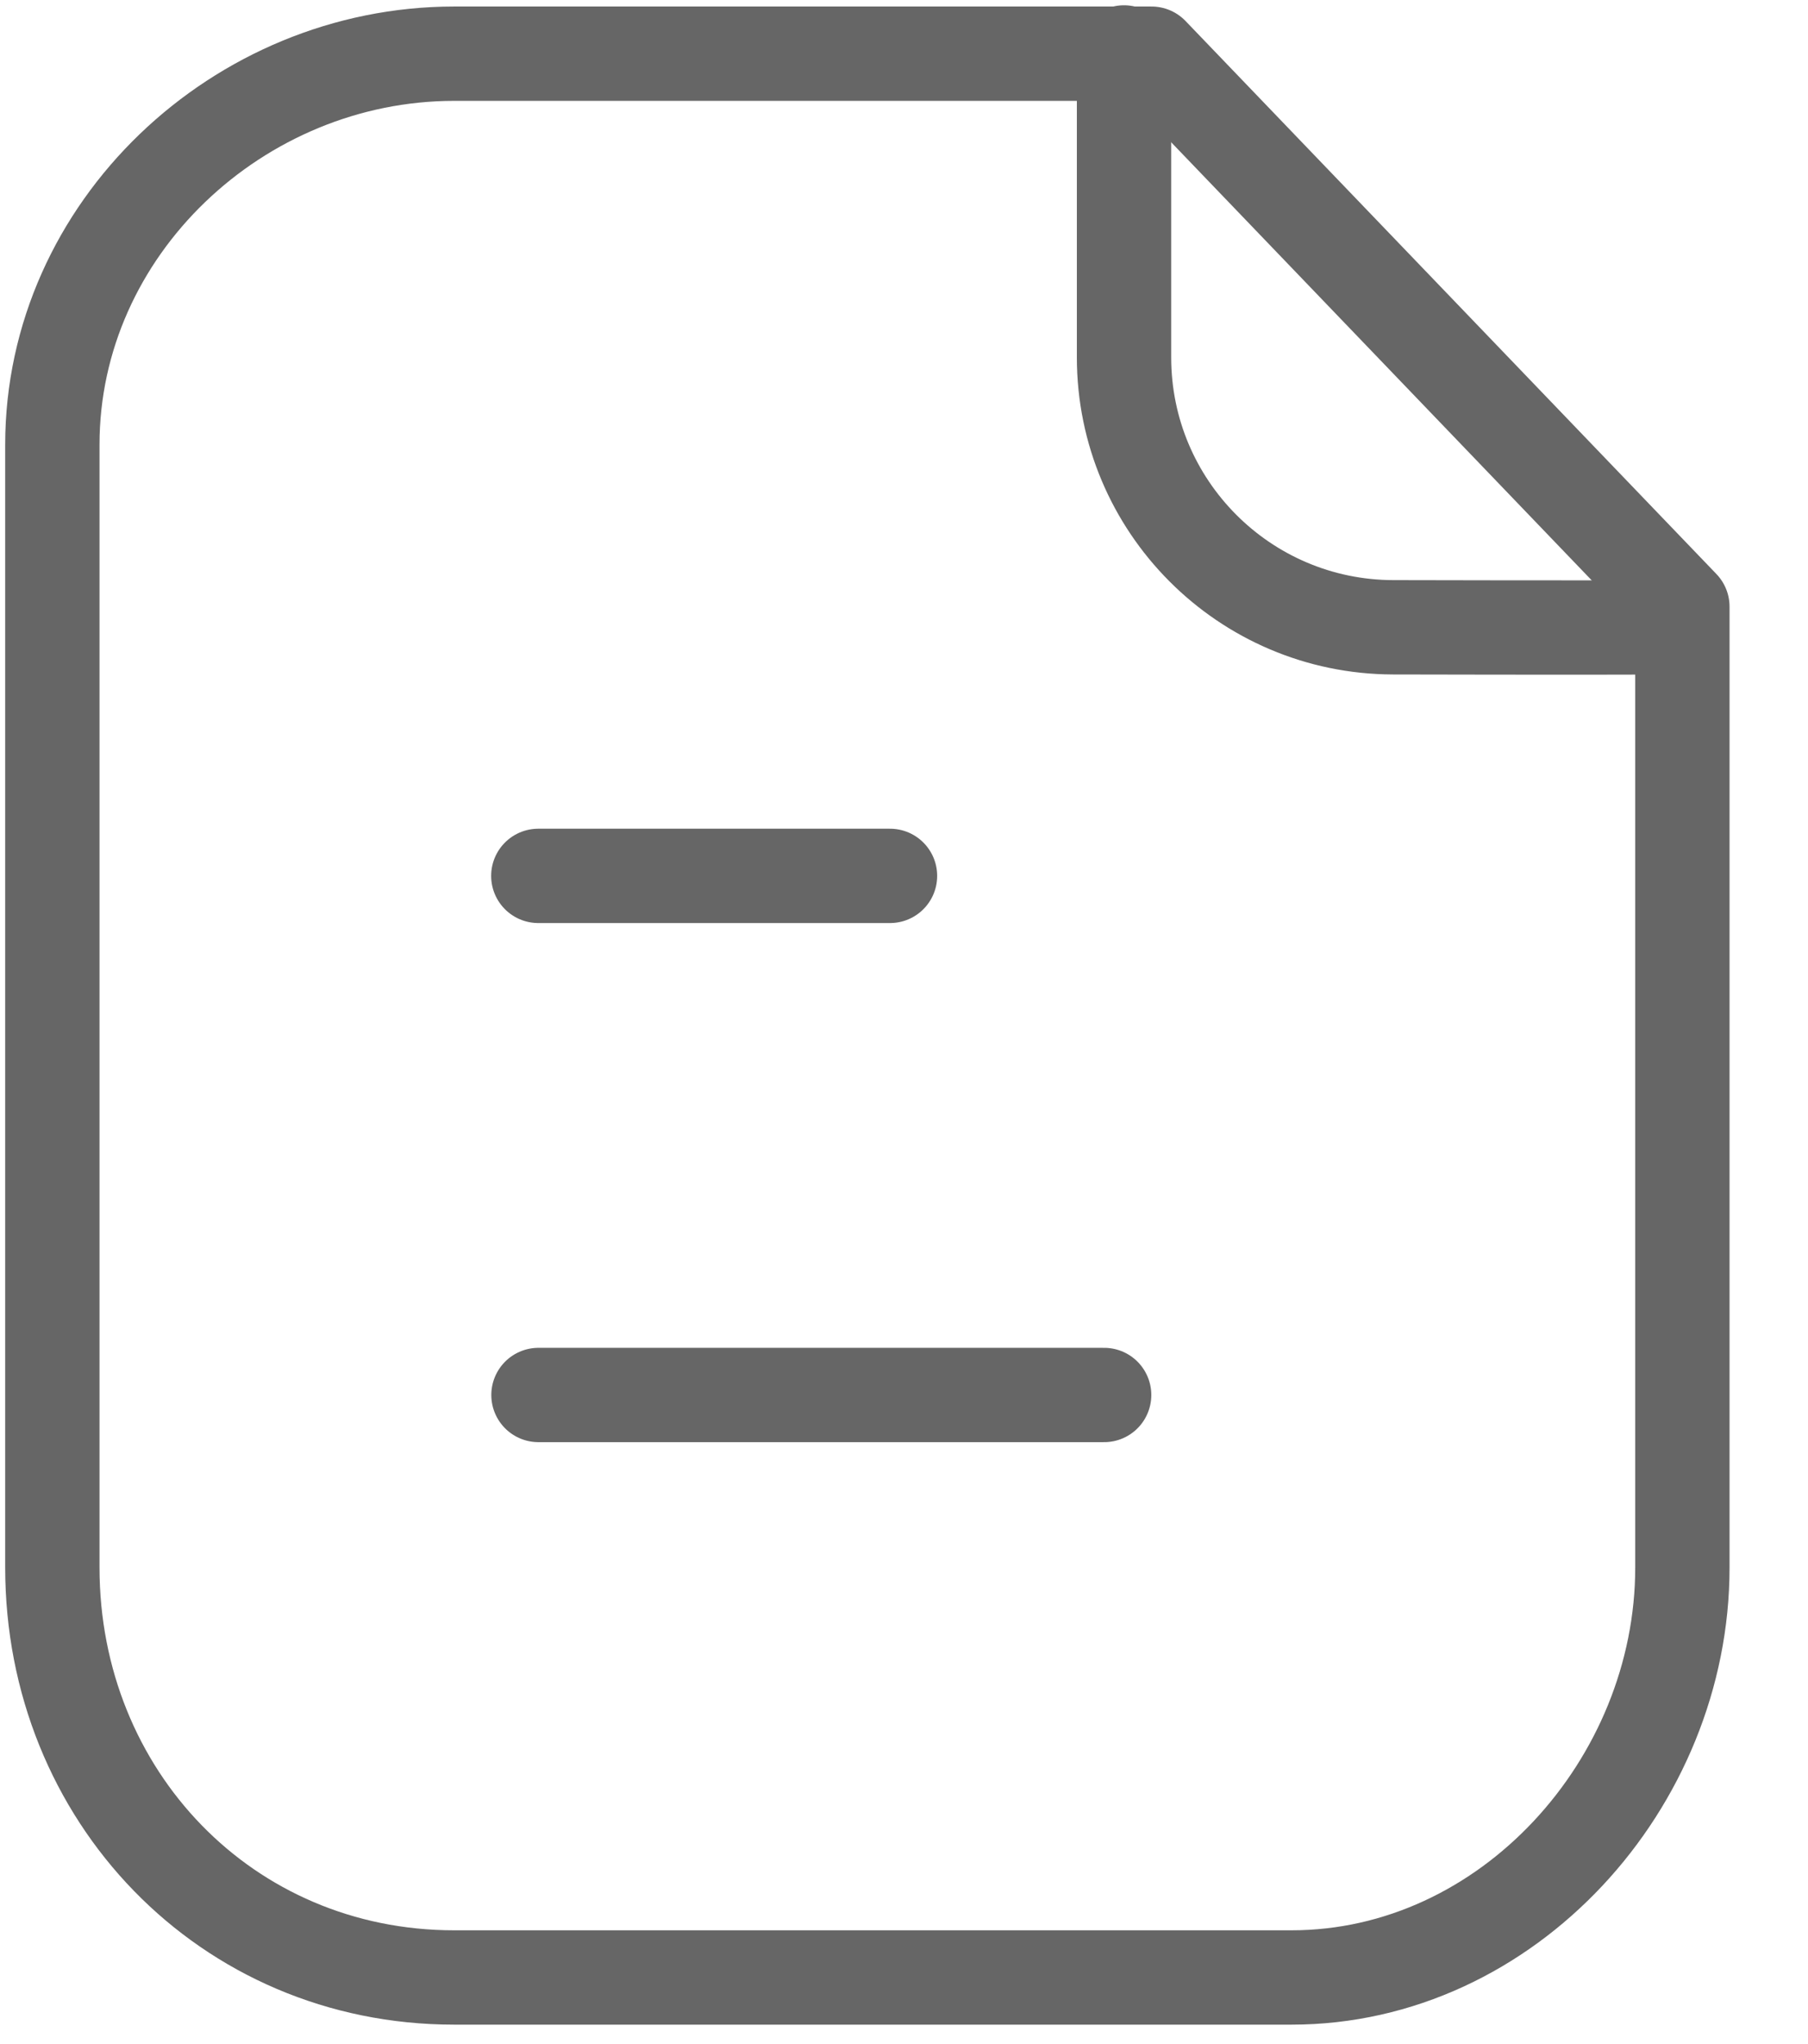 <svg width="23" height="26" viewBox="0 0 23 26" fill="none" xmlns="http://www.w3.org/2000/svg">
<path fill-rule="evenodd" clip-rule="evenodd" d="M14.649 0.683H5.778C3.033 0.683 0.666 2.908 0.666 5.655V19.939C0.666 22.84 2.878 25.153 5.778 25.153H16.43C19.177 25.153 21.402 22.687 21.402 19.939V7.717L14.649 0.683Z" stroke="#666666" stroke-width="1.2" stroke-linecap="round" stroke-linejoin="round"/>
<path d="M14.299 0.667V4.546C14.299 6.439 15.831 7.975 17.723 7.979C19.479 7.983 21.275 7.984 21.396 7.976" stroke="#666666" stroke-width="1.2" stroke-linecap="round" stroke-linejoin="round"/>
<path d="M14.046 17.744H6.85" stroke="#666666" stroke-width="1.2" stroke-linecap="round" stroke-linejoin="round"/>
<path d="M11.322 11.141H6.848" stroke="#666666" stroke-width="1.2" stroke-linecap="round" stroke-linejoin="round"/>
</svg>
